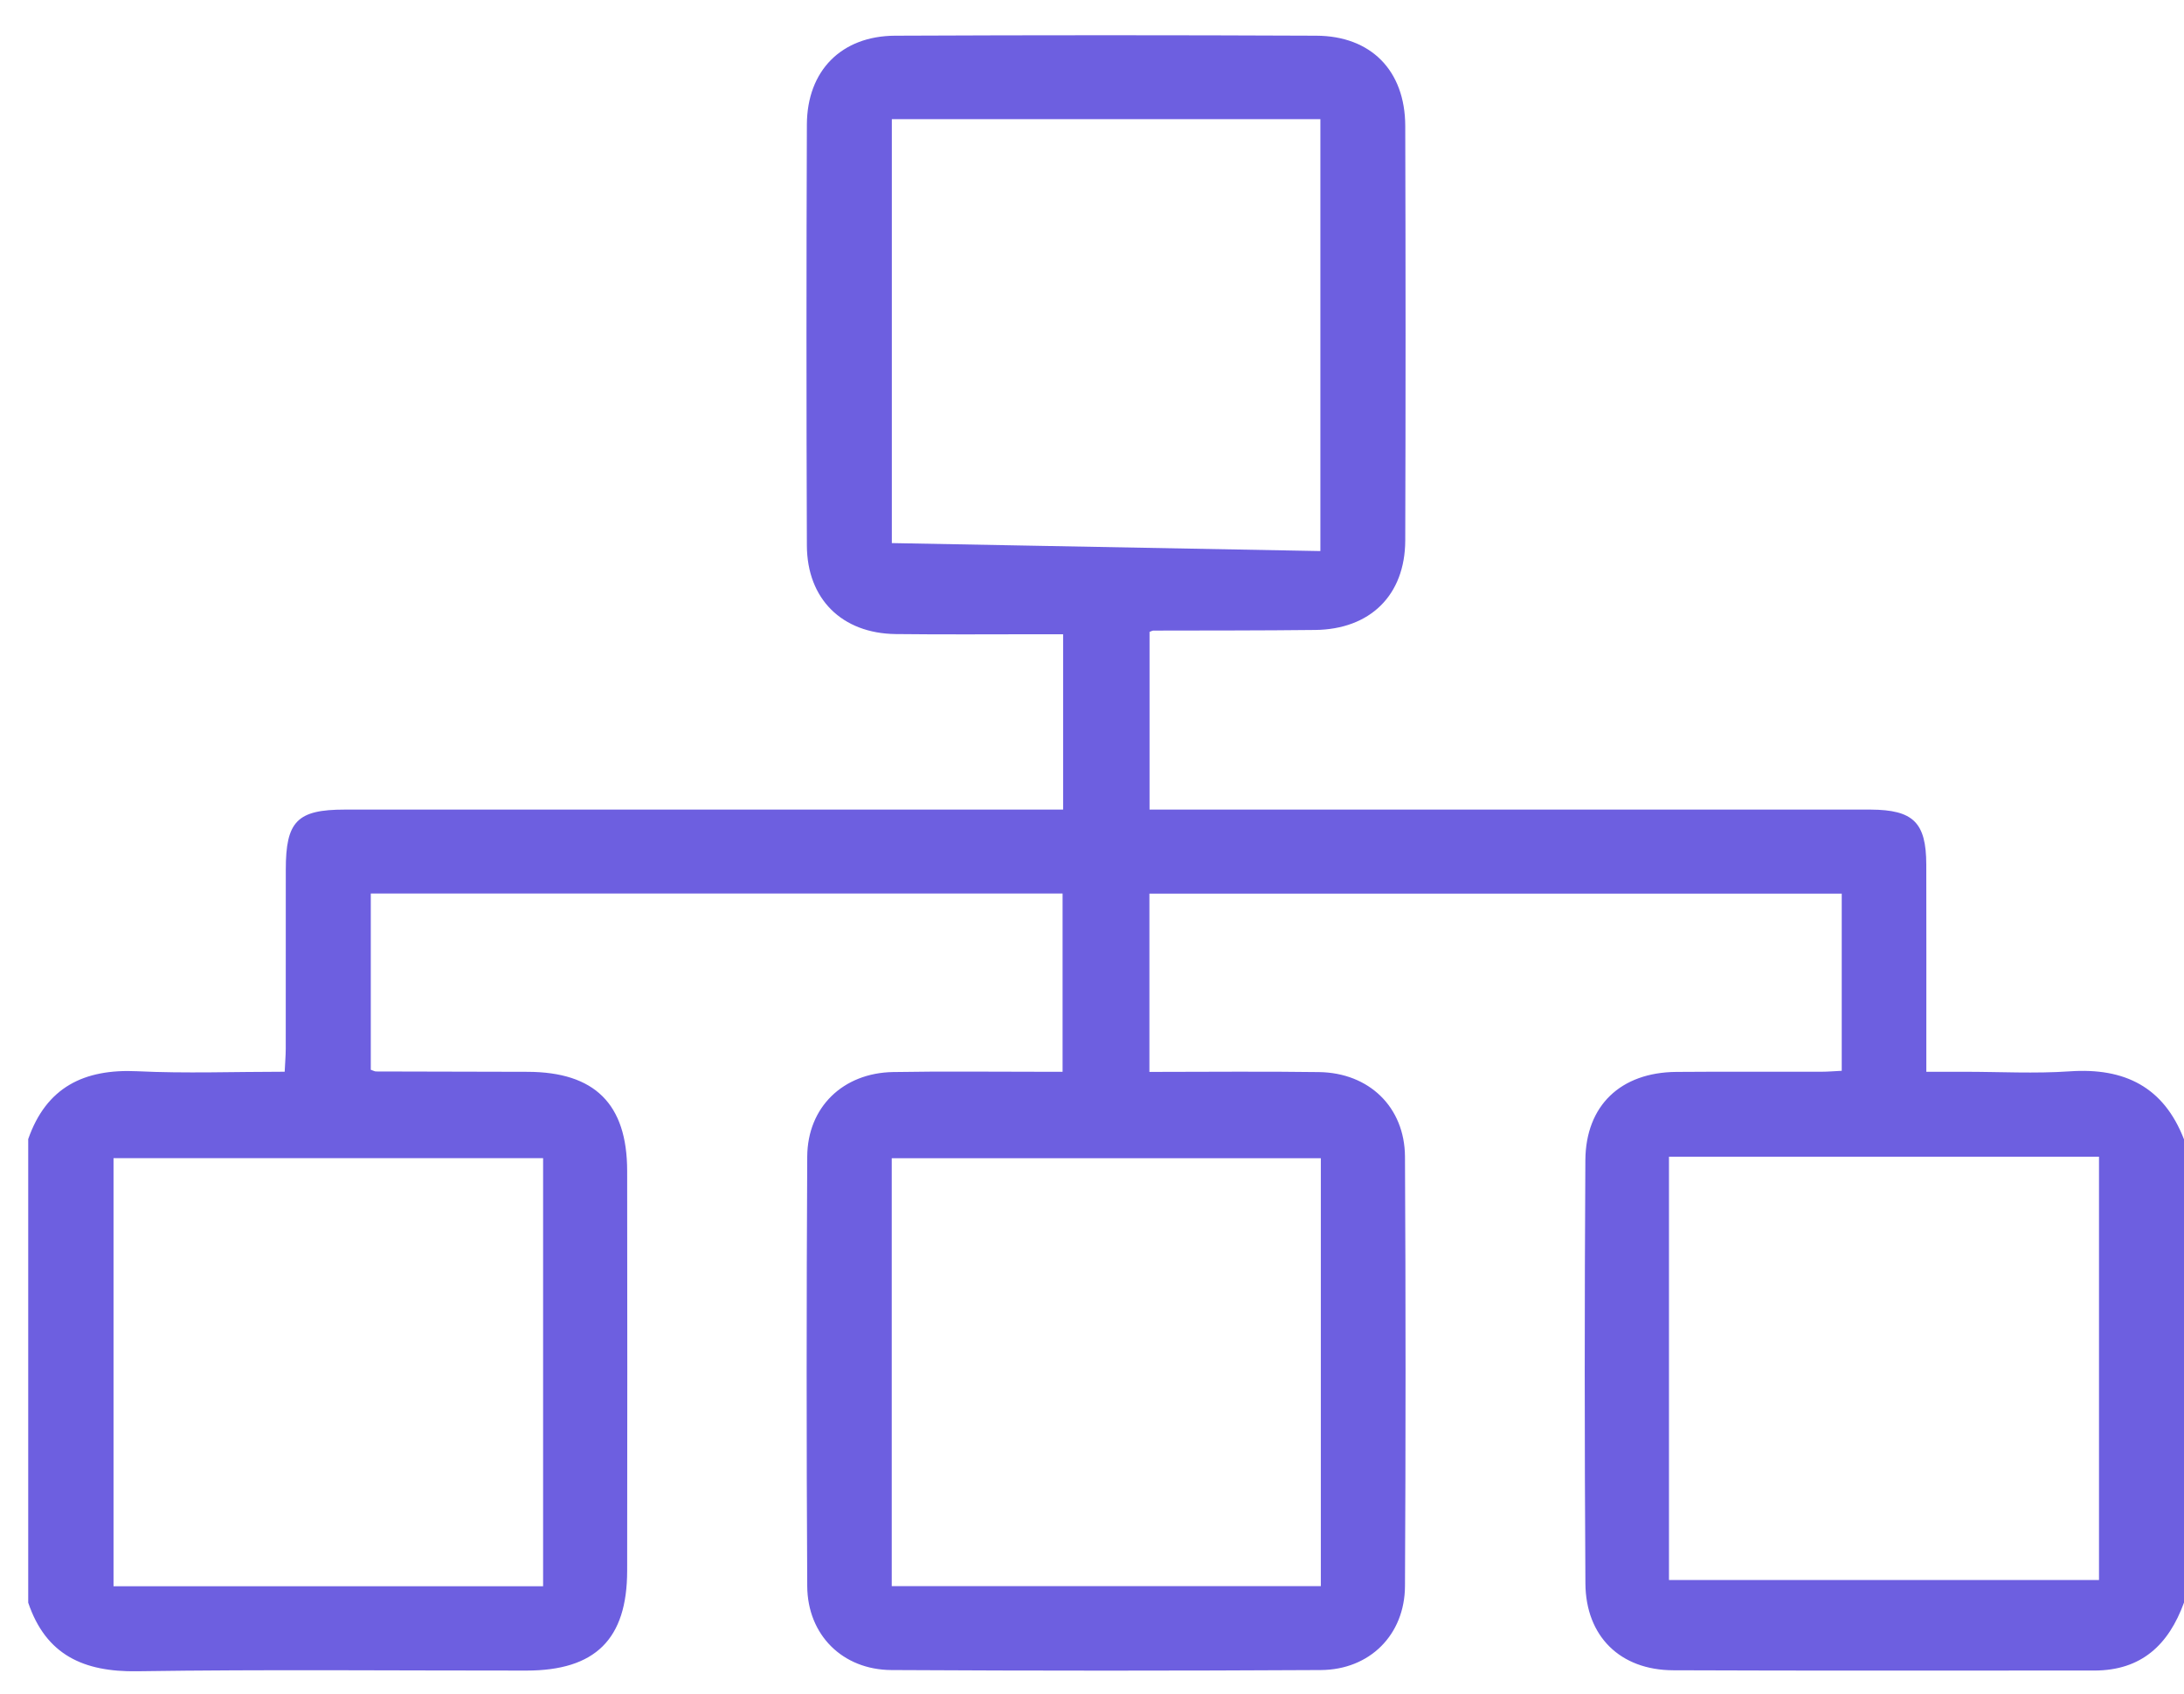 <svg width="49" height="38" viewBox="0 0 49 38" fill="none" xmlns="http://www.w3.org/2000/svg">
<path d="M0.631 25.561C1.037 24.392 1.884 23.976 3.081 24.033C4.163 24.085 5.25 24.044 6.387 24.044C6.395 23.854 6.411 23.689 6.411 23.523C6.412 22.184 6.411 20.846 6.412 19.508C6.412 18.425 6.668 18.163 7.736 18.163C12.916 18.163 18.095 18.163 23.275 18.163H23.852V14.229C23.685 14.229 23.518 14.229 23.353 14.229C22.267 14.229 21.18 14.238 20.094 14.225C18.892 14.21 18.108 13.44 18.103 12.239C18.091 9.09 18.091 5.942 18.103 2.793C18.108 1.585 18.878 0.806 20.083 0.801C23.232 0.787 26.381 0.787 29.53 0.801C30.76 0.805 31.524 1.584 31.528 2.823C31.537 5.925 31.538 9.026 31.528 12.128C31.523 13.353 30.741 14.119 29.508 14.133C28.296 14.147 27.084 14.144 25.872 14.147C25.858 14.147 25.843 14.157 25.791 14.176V18.163H26.387C31.456 18.163 36.525 18.163 41.594 18.163C41.72 18.163 41.847 18.163 41.972 18.163C42.926 18.169 43.216 18.451 43.218 19.398C43.222 20.752 43.218 22.106 43.219 23.46C43.219 23.632 43.219 23.804 43.219 24.045C43.523 24.045 43.801 24.045 44.078 24.045C44.865 24.045 45.656 24.089 46.439 24.035C47.666 23.951 48.545 24.384 49 25.561V35.953C48.657 36.897 48.046 37.479 46.984 37.478C43.835 37.475 40.688 37.486 37.539 37.472C36.351 37.468 35.578 36.712 35.57 35.523C35.55 32.359 35.55 29.195 35.569 26.031C35.577 24.799 36.363 24.059 37.608 24.048C38.694 24.039 39.78 24.047 40.866 24.044C41.017 24.044 41.167 24.03 41.321 24.023V20.048H25.788V24.048C27.08 24.048 28.337 24.034 29.595 24.052C30.718 24.068 31.516 24.839 31.522 25.951C31.539 29.162 31.539 32.373 31.522 35.584C31.516 36.678 30.73 37.461 29.634 37.467C26.422 37.485 23.211 37.485 20 37.467C18.902 37.461 18.117 36.678 18.111 35.584C18.093 32.373 18.094 29.162 18.111 25.951C18.116 24.838 18.915 24.07 20.038 24.051C21.14 24.032 22.242 24.045 23.344 24.045C23.511 24.045 23.678 24.045 23.84 24.045V20.045H8.319V24C8.378 24.02 8.407 24.038 8.436 24.038C9.57 24.041 10.702 24.043 11.836 24.046C13.343 24.05 14.069 24.766 14.071 26.267C14.075 29.258 14.075 32.249 14.071 35.24C14.069 36.775 13.358 37.478 11.811 37.479C8.898 37.481 5.985 37.451 3.074 37.494C1.877 37.512 1.03 37.13 0.633 35.955V25.563L0.631 25.561ZM12.185 25.983H2.547V35.587H12.185V25.983ZM47.093 35.447V25.95H37.445V35.447H47.093ZM29.634 35.585V25.985C26.404 25.985 23.205 25.985 20.007 25.985V35.584H29.634V35.585ZM20.009 2.674V12.184C23.224 12.244 26.423 12.303 29.624 12.363V2.674H20.009Z" fill="#6D5FE0"/>
</svg>
